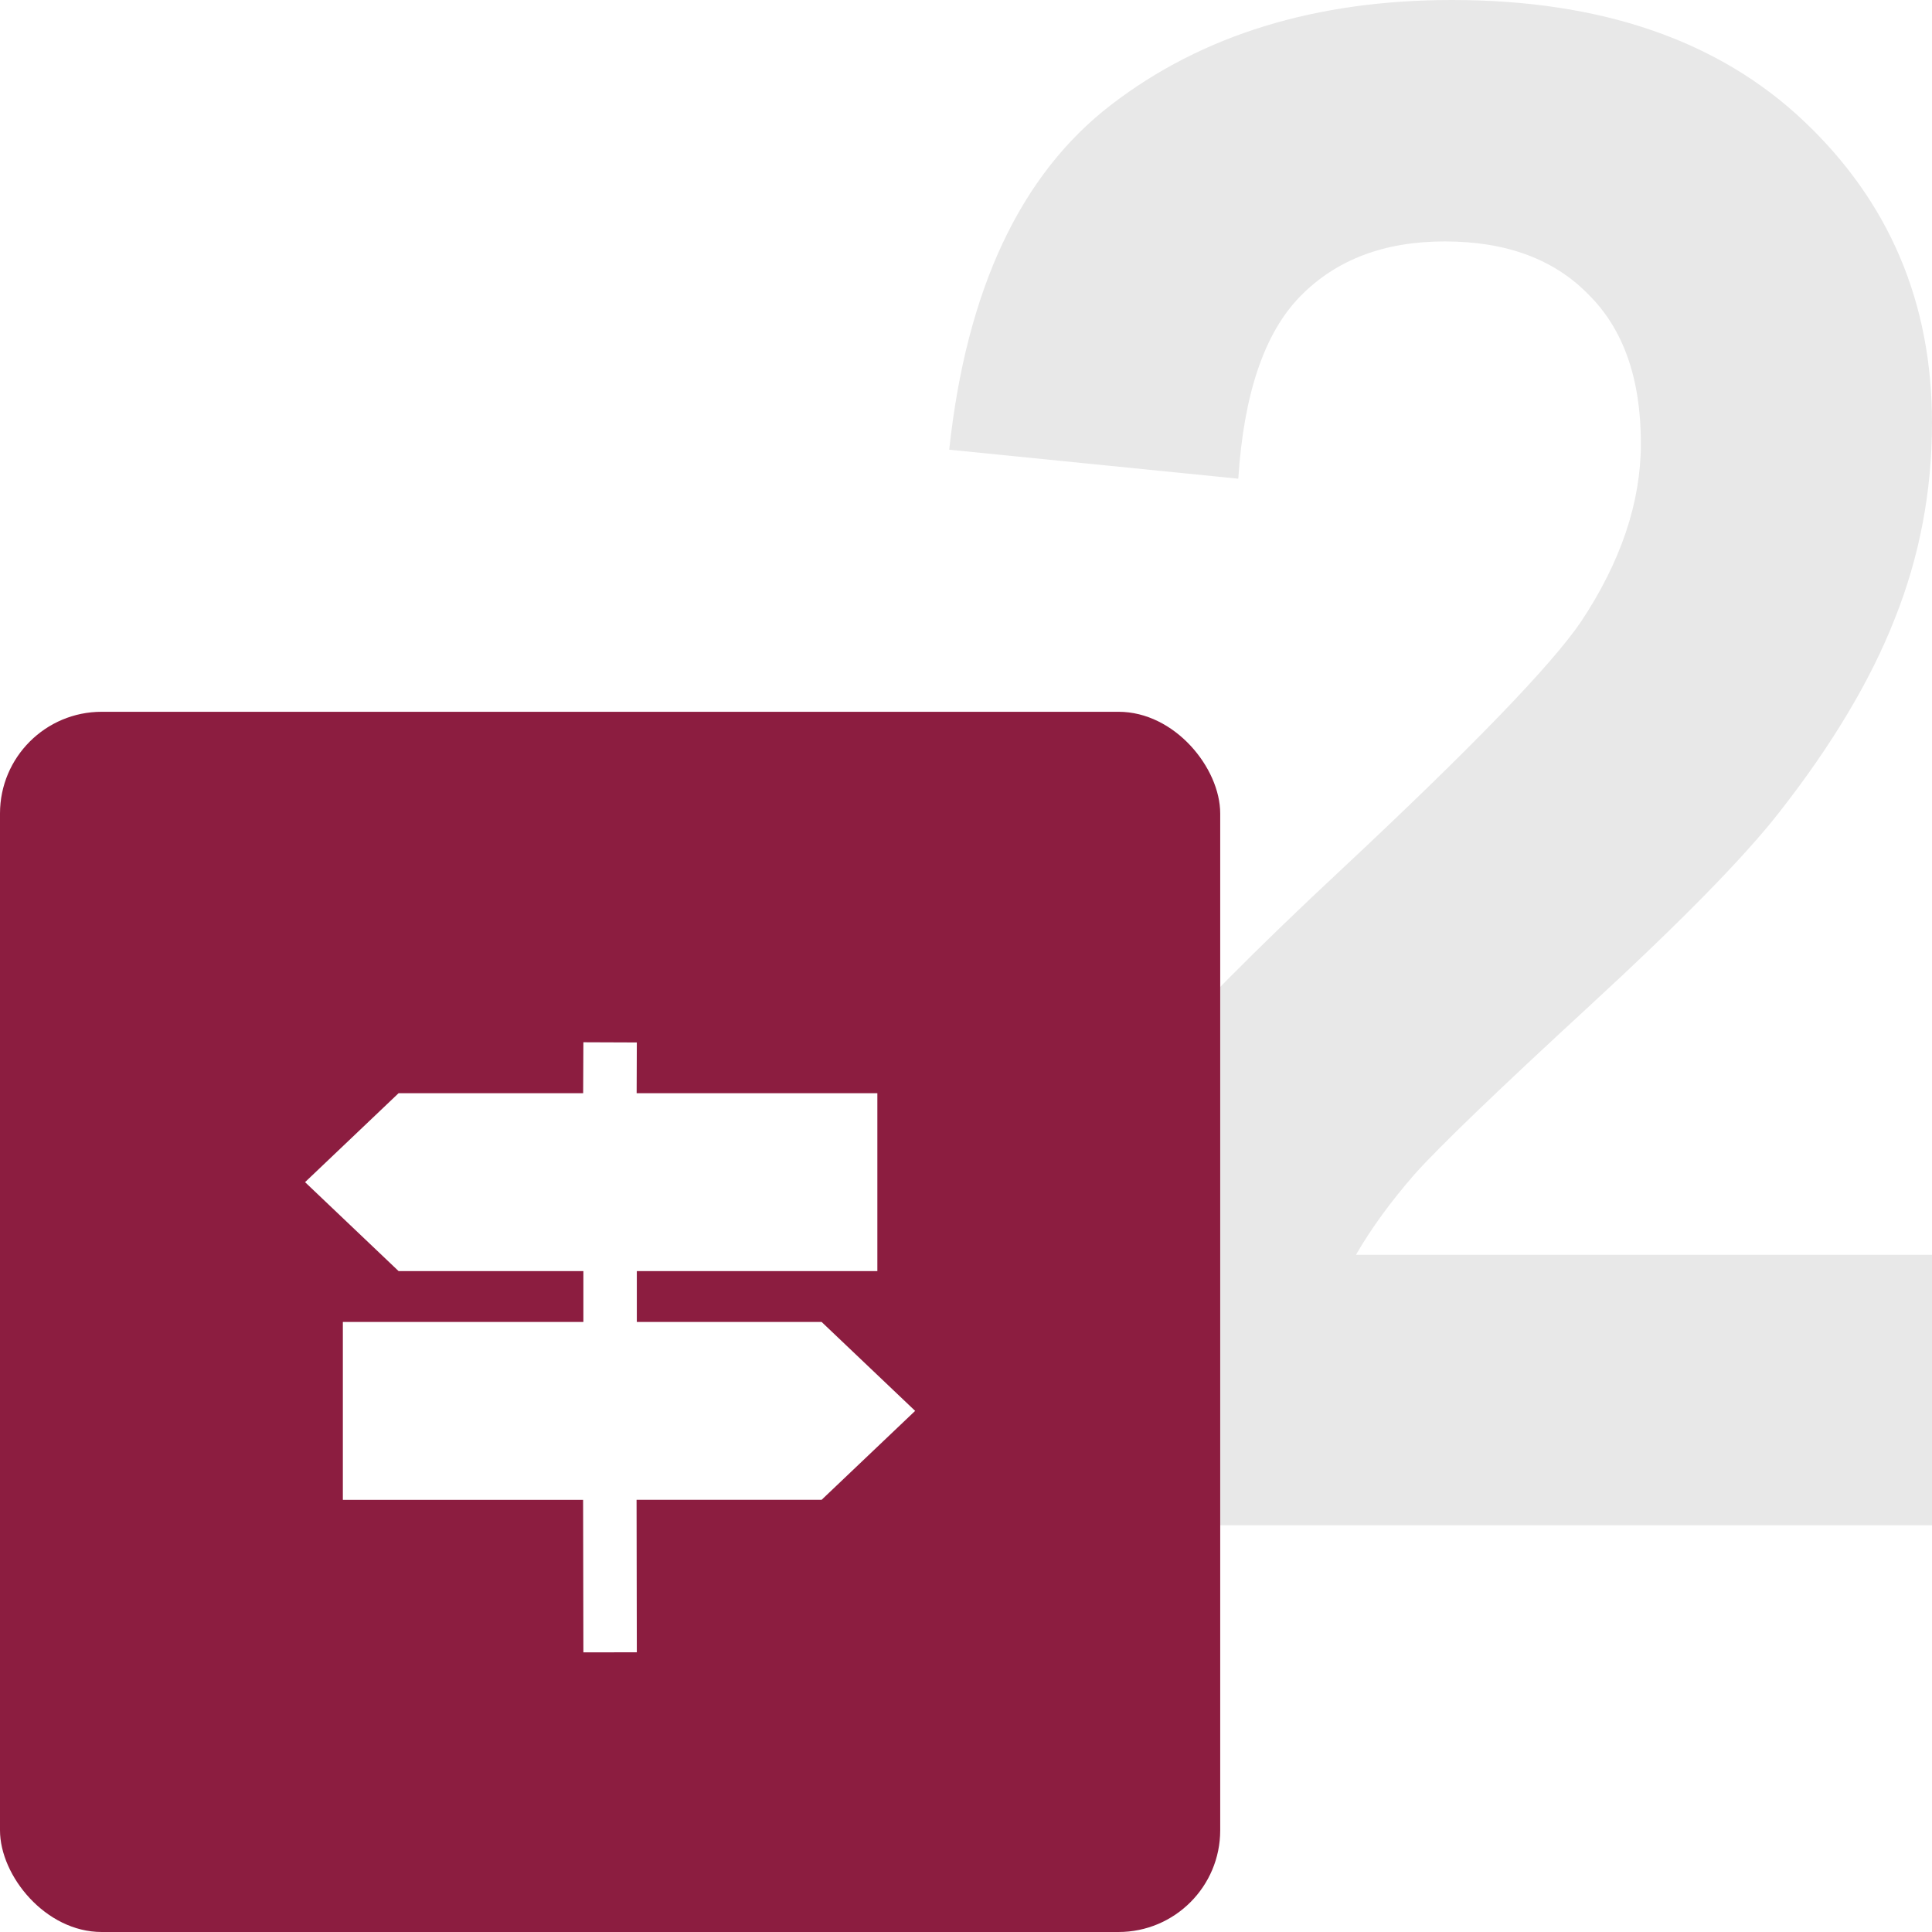 <svg xmlns="http://www.w3.org/2000/svg" width="76" height="76" viewBox="0 0 76 76" fill="none"><rect width="76" height="76" fill="white"></rect><path d="M76 49.361V60H36C36.433 55.978 37.733 52.174 39.898 48.587C42.064 44.973 46.342 40.19 52.731 34.239C57.875 29.429 61.029 26.169 62.193 24.456C63.763 22.092 64.548 19.755 64.548 17.446C64.548 14.891 63.858 12.935 62.477 11.576C61.123 10.19 59.242 9.497 56.833 9.497C54.45 9.497 52.555 10.217 51.147 11.658C49.739 13.098 48.927 15.489 48.711 18.831L37.34 17.69C38.017 11.386 40.142 6.861 43.716 4.117C47.289 1.372 51.756 0 57.117 0C62.992 0 67.607 1.59 70.965 4.769C74.322 7.948 76 11.902 76 16.63C76 19.321 75.513 21.889 74.538 24.334C73.591 26.753 72.075 29.294 69.99 31.956C68.609 33.723 66.118 36.264 62.518 39.579C58.917 42.894 56.629 45.095 55.655 46.182C54.707 47.269 53.936 48.329 53.34 49.361H76Z" fill="#E8E8E8"></path><rect y="28" width="48" height="48" rx="4" fill="#8C1D40"></rect><path d="M36 55.501L32.32 52.002H25.051V50.002H34.513V43.004H25.044L25.051 41.008L22.949 41L22.94 43.004H15.679L12 46.503L15.68 50.002H22.949V52.002H13.487V59H22.938L22.949 65L25.051 64.997L25.041 58.999H32.32L36 55.5V55.501Z" fill="white"></path></svg>